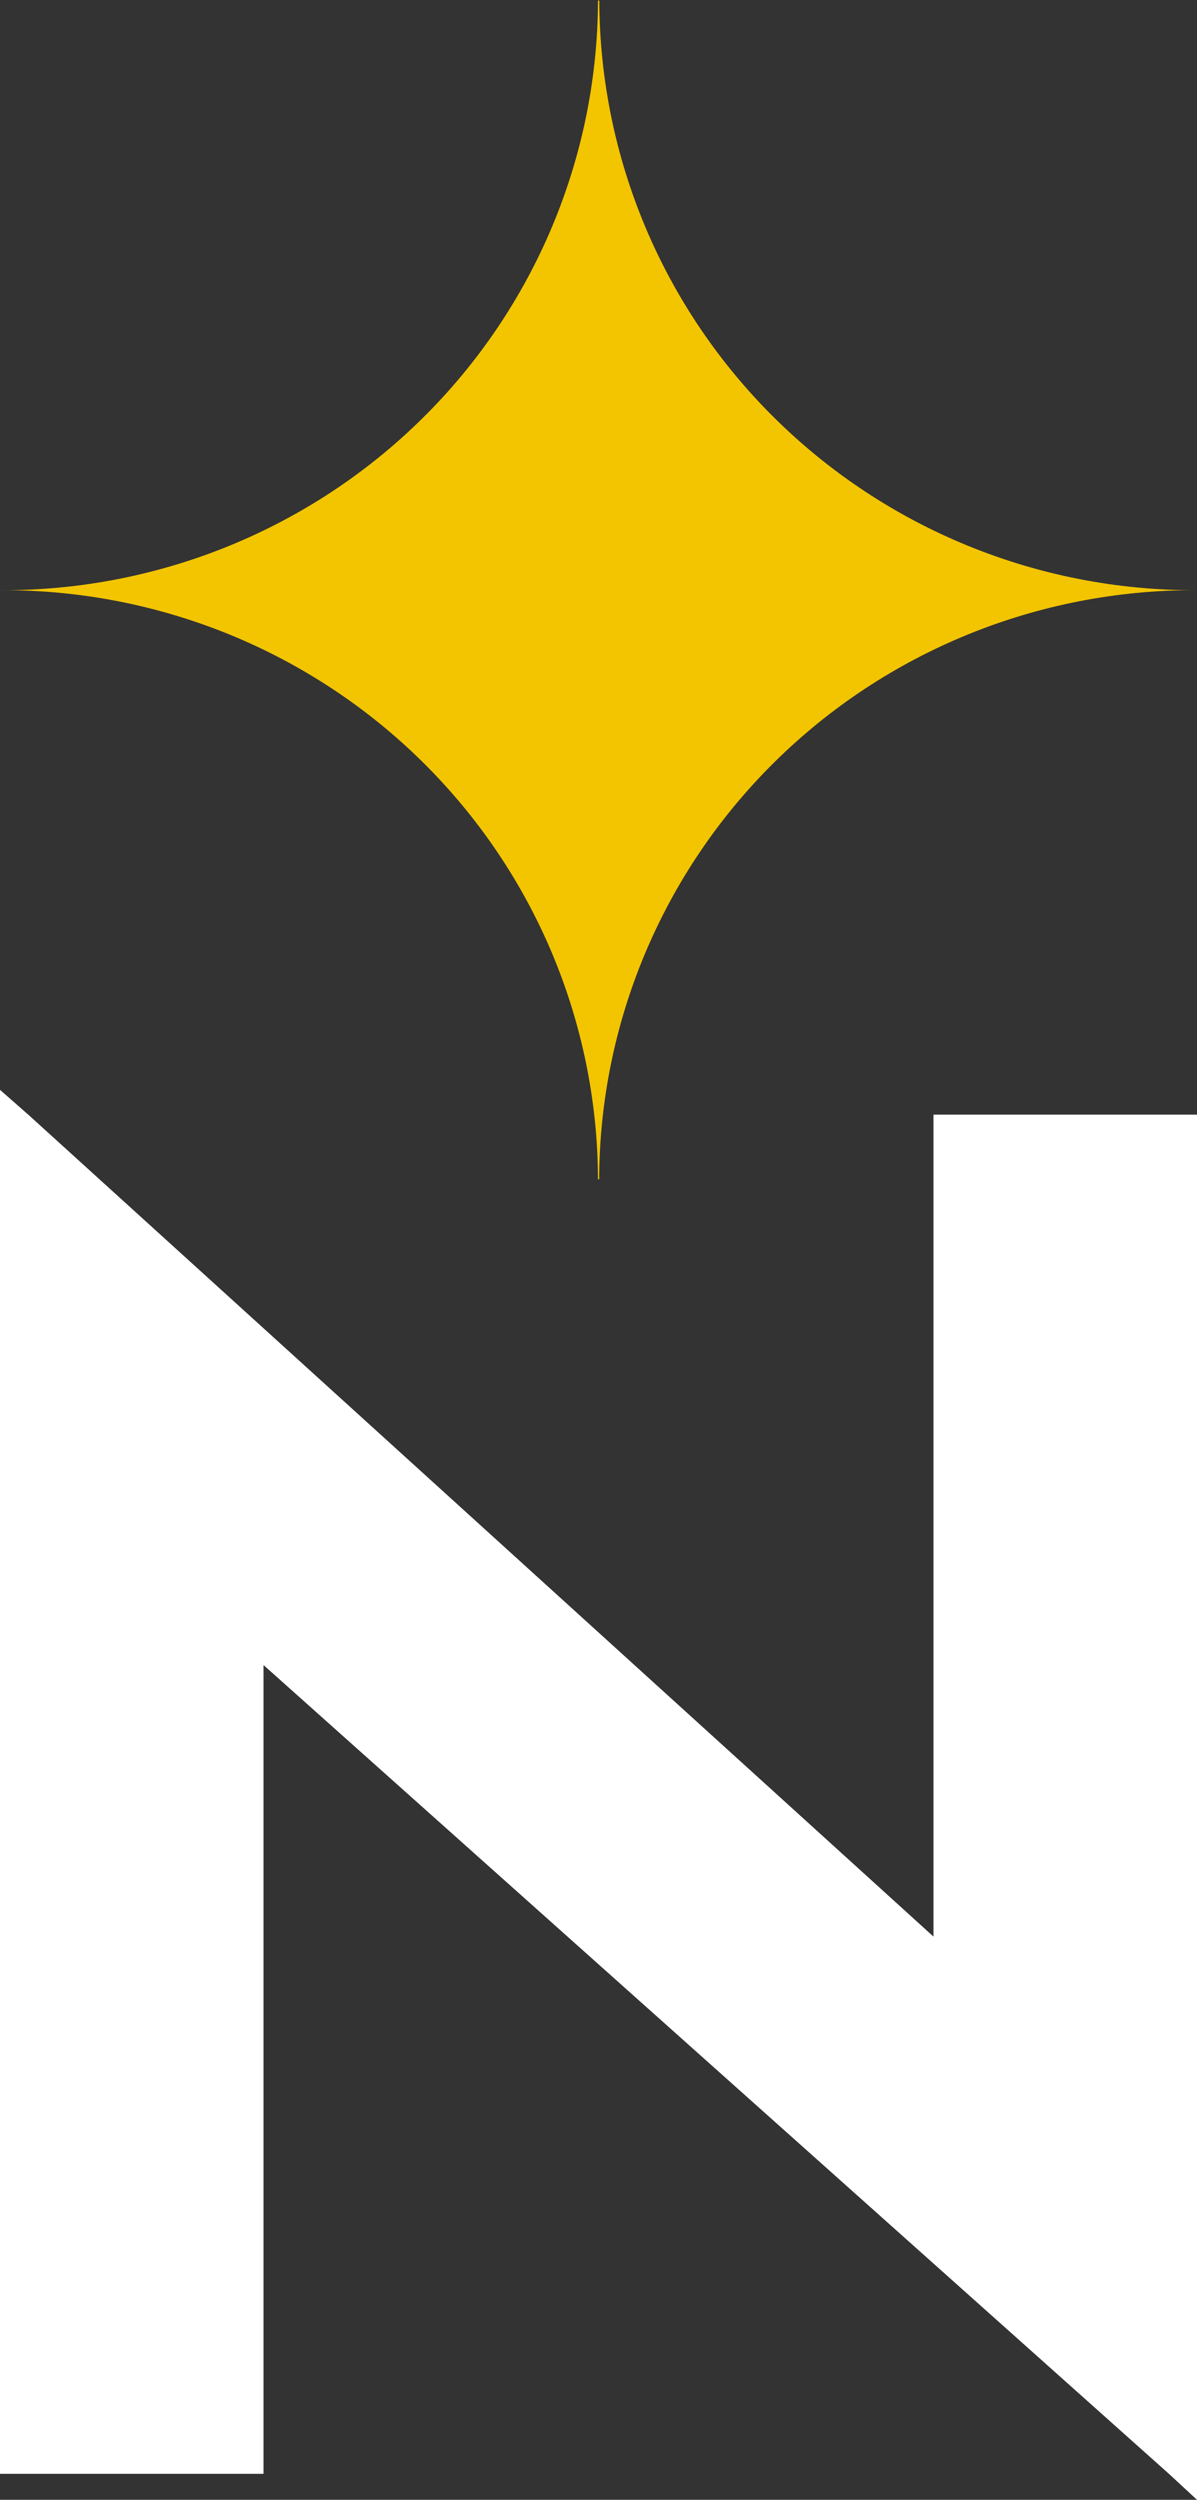 <?xml version="1.0" encoding="UTF-8"?>
<svg xmlns="http://www.w3.org/2000/svg" width="34" height="71" viewBox="0 0 34 71" fill="none">
  <rect x="0" y="0" width="34" height="71" fill="#333333" stroke="none"/>
  <g clip-path="url(#clip0_1302_5601)">
    <path d="M33.202 70.262L7.485 47.291V70.262H0V30.954L0.802 31.658L26.515 55.004V31.658H34V71L33.202 70.262Z" fill="#FFFFFF"></path>
    <path d="M17.023 0.017H16.985C16.973 4.469 15.182 8.734 12.006 11.874C8.831 15.015 4.53 16.773 0.051 16.763V16.763C2.268 16.756 4.465 17.184 6.517 18.021C8.568 18.859 10.433 20.09 12.005 21.644C13.578 23.198 14.827 25.044 15.682 27.078C16.536 29.112 16.979 31.293 16.985 33.497H17.019C17.032 29.047 18.823 24.784 21.998 21.646C25.173 18.508 29.472 16.752 33.949 16.763V16.763C29.472 16.771 25.175 15.013 22.002 11.874C18.828 8.736 17.038 4.475 17.023 0.025" fill="#F3C500"></path>
  </g>
  <defs>
    <clipPath id="clip0_1302_5601">
      <rect width="34" height="71" fill="white"></rect>
    </clipPath>
  </defs>
</svg>
